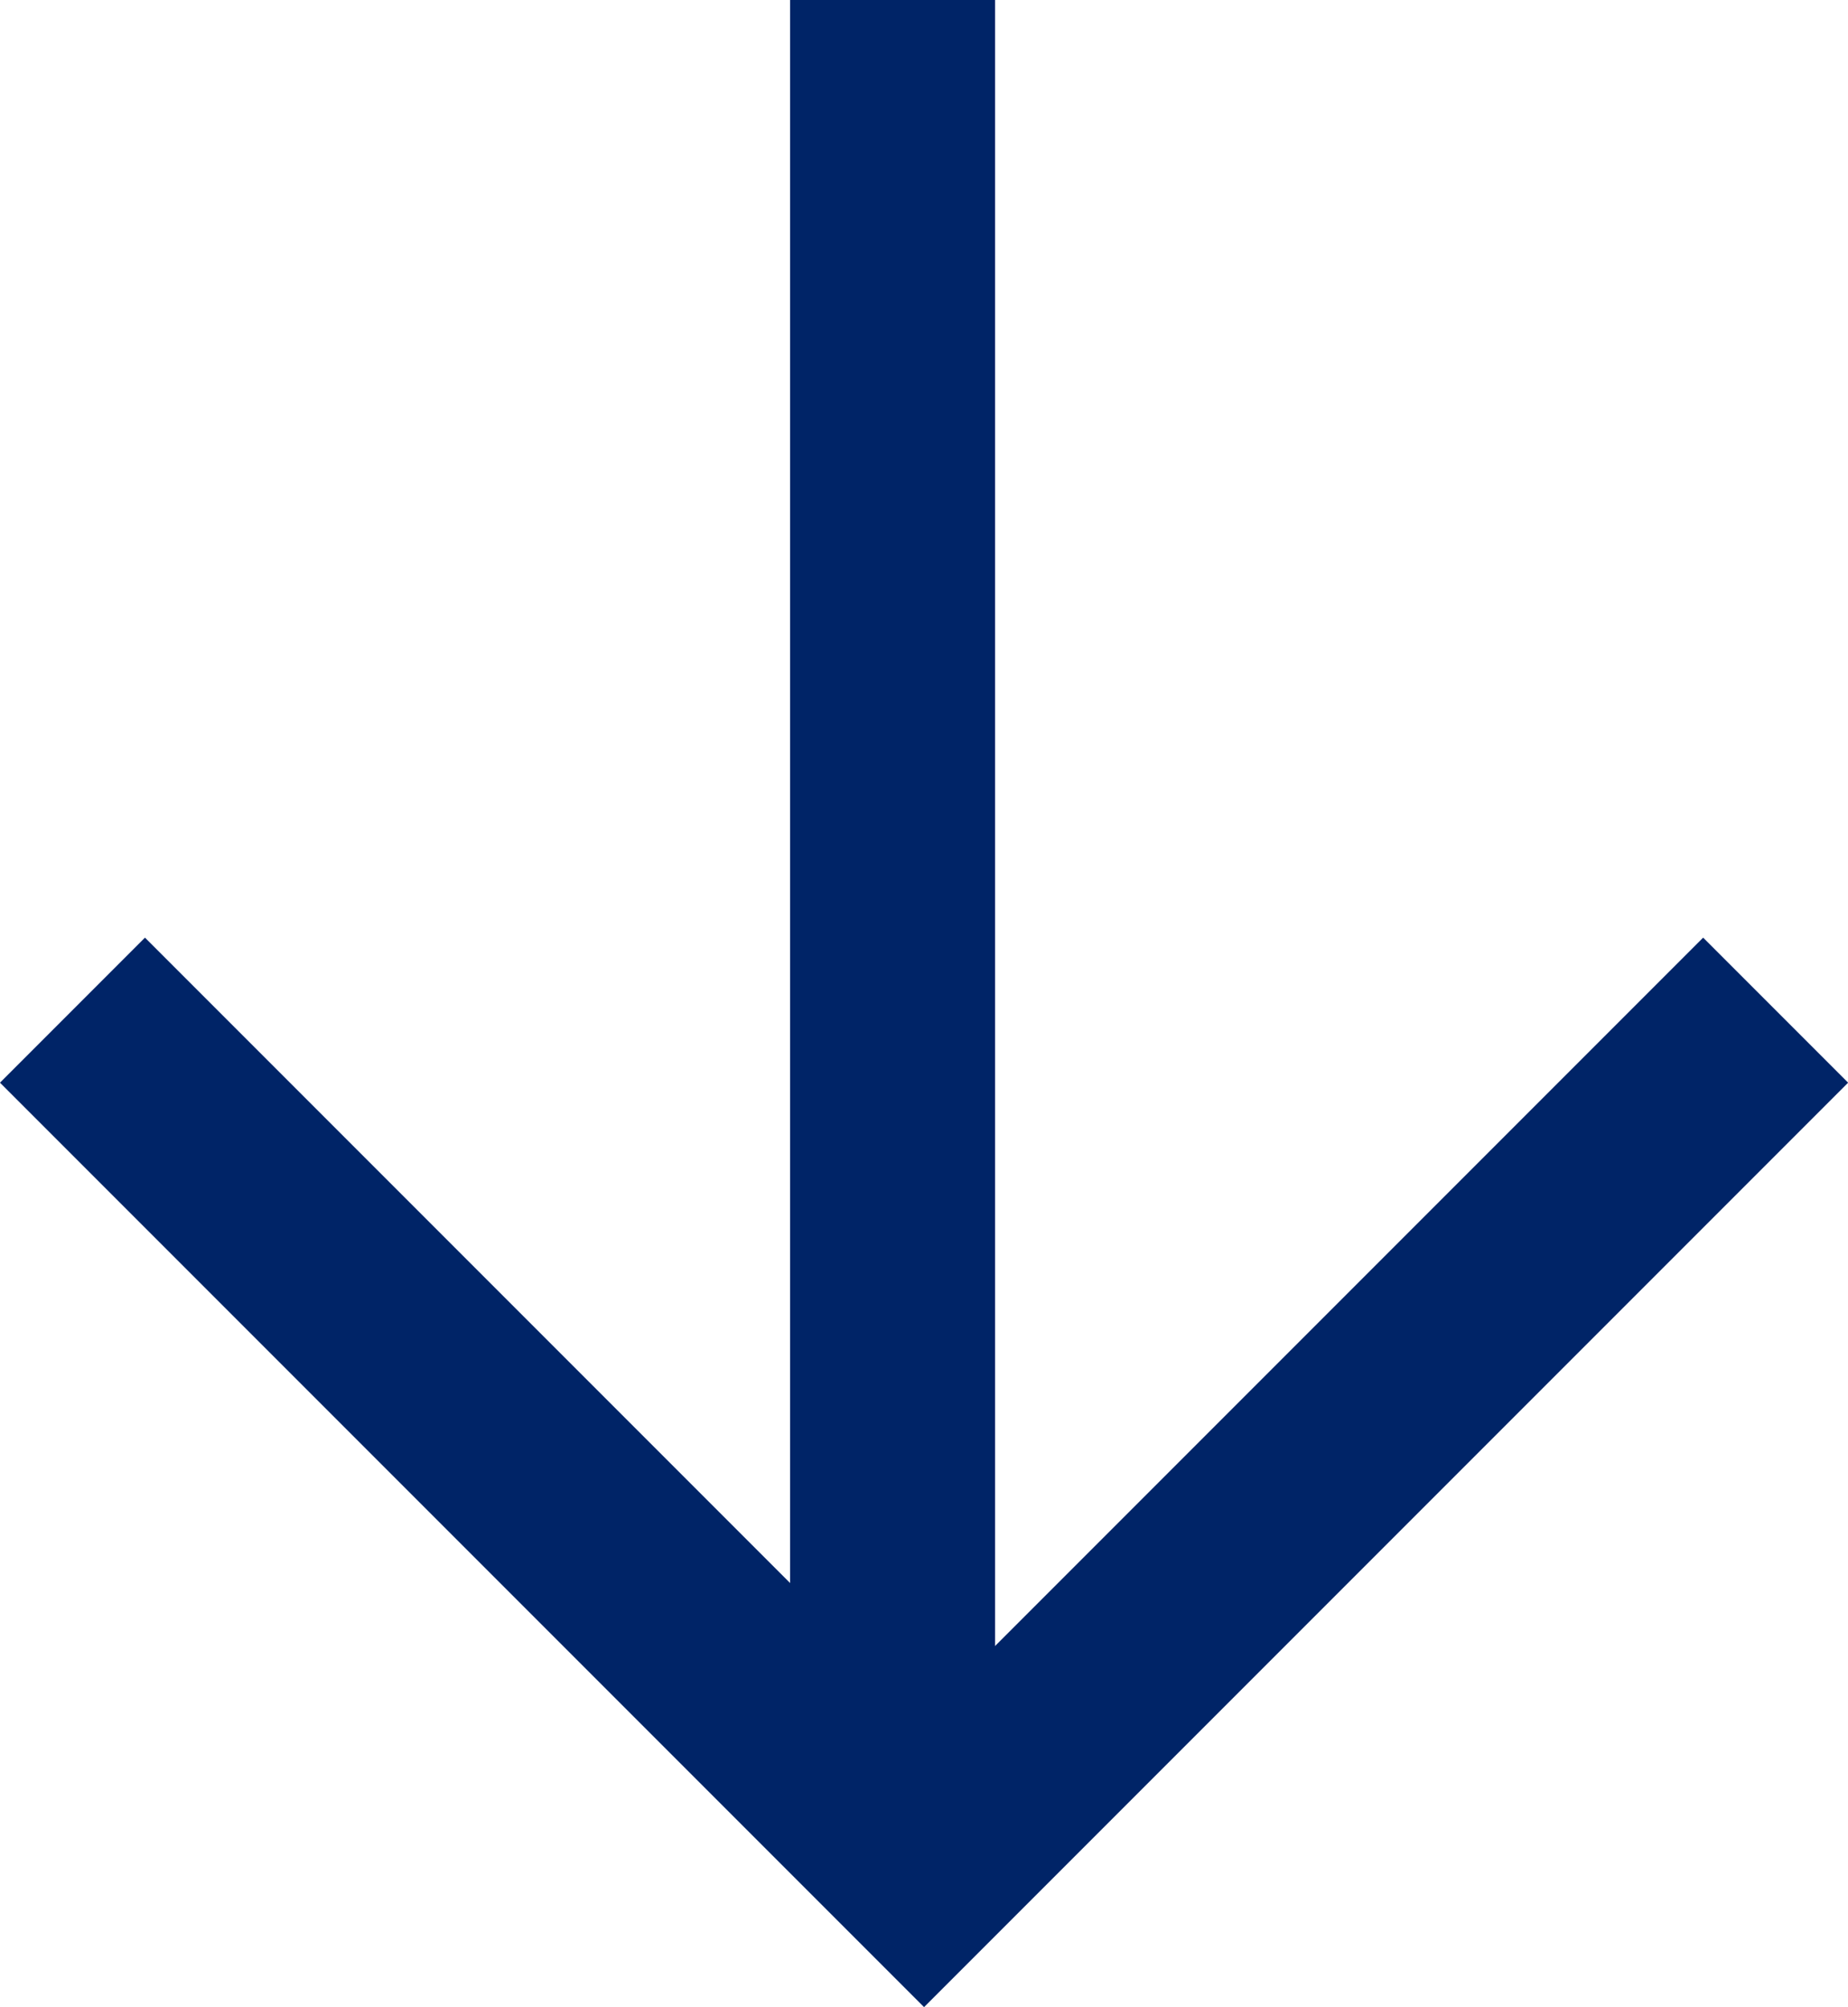 <svg xmlns="http://www.w3.org/2000/svg" width="18.027" height="19.572" viewBox="0 0 18.027 19.572">
  <g id="グループ_50494" data-name="グループ 50494" transform="translate(359.207 23321.003)">
    <path id="パス_2442" data-name="パス 2442" d="M103.432,168.109l8.307,8.307,8.307-8.307" transform="translate(-461.932 -23479.262)" fill="none" stroke="#002467" stroke-width="2"/>
    <path id="パス_2443" data-name="パス 2443" d="M-350-23325.574v17.553" transform="translate(-0.5 4.57)" fill="none" stroke="#002467" stroke-width="2"/>
  </g>
</svg>
